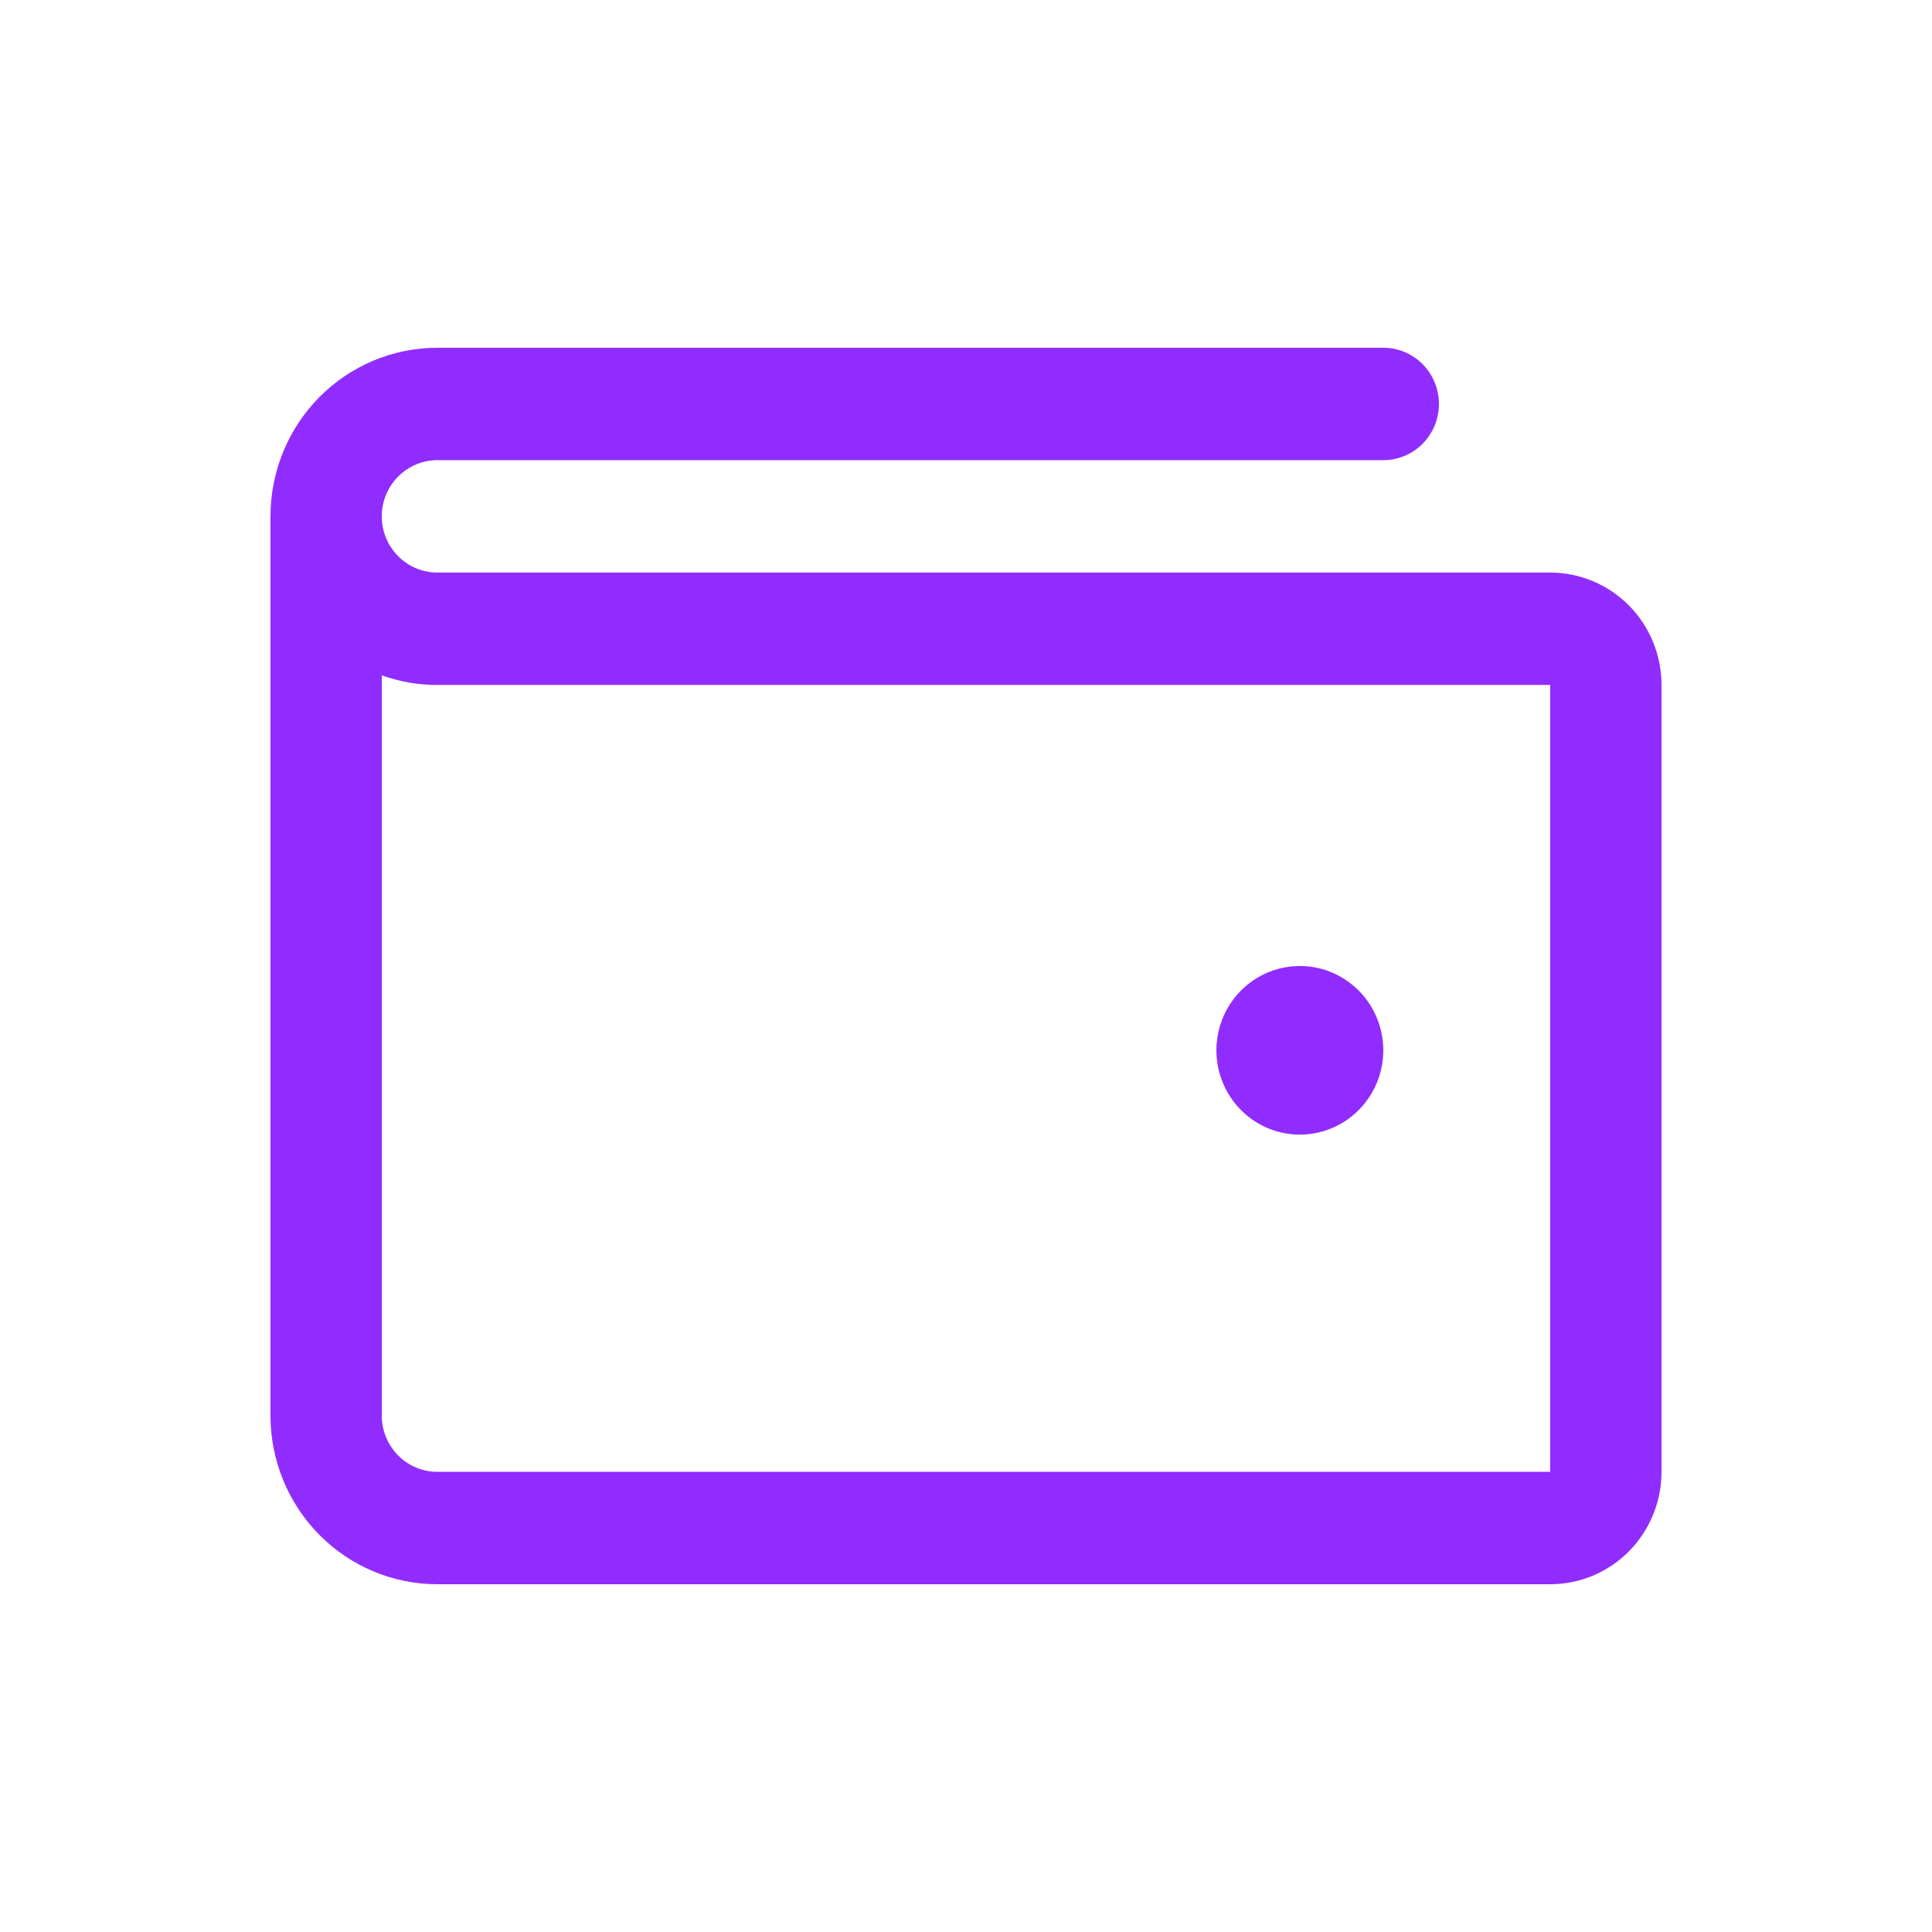 <svg width="50" height="50" viewBox="0 0 50 50" fill="none" xmlns="http://www.w3.org/2000/svg">
<path d="M40.12 14.818H11.32C10.938 14.818 10.572 14.665 10.302 14.392C10.032 14.119 9.88 13.749 9.88 13.364C9.88 12.978 10.032 12.608 10.302 12.335C10.572 12.062 10.938 11.909 11.32 11.909H35.8C36.182 11.909 36.548 11.756 36.818 11.483C37.088 11.21 37.24 10.84 37.24 10.454C37.24 10.069 37.088 9.699 36.818 9.426C36.548 9.153 36.182 9 35.8 9H11.32C10.174 9 9.075 9.46 8.265 10.278C7.455 11.096 7 12.206 7 13.364V36.636C7 37.794 7.455 38.904 8.265 39.722C9.075 40.54 10.174 41 11.32 41H40.12C40.884 41 41.616 40.694 42.157 40.148C42.697 39.602 43 38.862 43 38.091V17.727C43 16.956 42.697 16.216 42.157 15.67C41.616 15.125 40.884 14.818 40.12 14.818ZM40.12 38.091H11.32C10.938 38.091 10.572 37.938 10.302 37.665C10.032 37.392 9.88 37.022 9.88 36.636V17.478C10.342 17.644 10.829 17.728 11.32 17.727H40.12V38.091ZM31.48 27.182C31.48 26.75 31.607 26.328 31.844 25.97C32.081 25.611 32.419 25.331 32.813 25.166C33.208 25.001 33.642 24.958 34.061 25.042C34.48 25.126 34.865 25.334 35.167 25.639C35.469 25.944 35.675 26.333 35.758 26.756C35.842 27.179 35.799 27.618 35.636 28.017C35.472 28.415 35.195 28.756 34.84 28.996C34.485 29.236 34.067 29.364 33.64 29.364C33.067 29.364 32.518 29.134 32.113 28.725C31.708 28.315 31.48 27.761 31.48 27.182Z" fill="#912CFF"/>
</svg>
